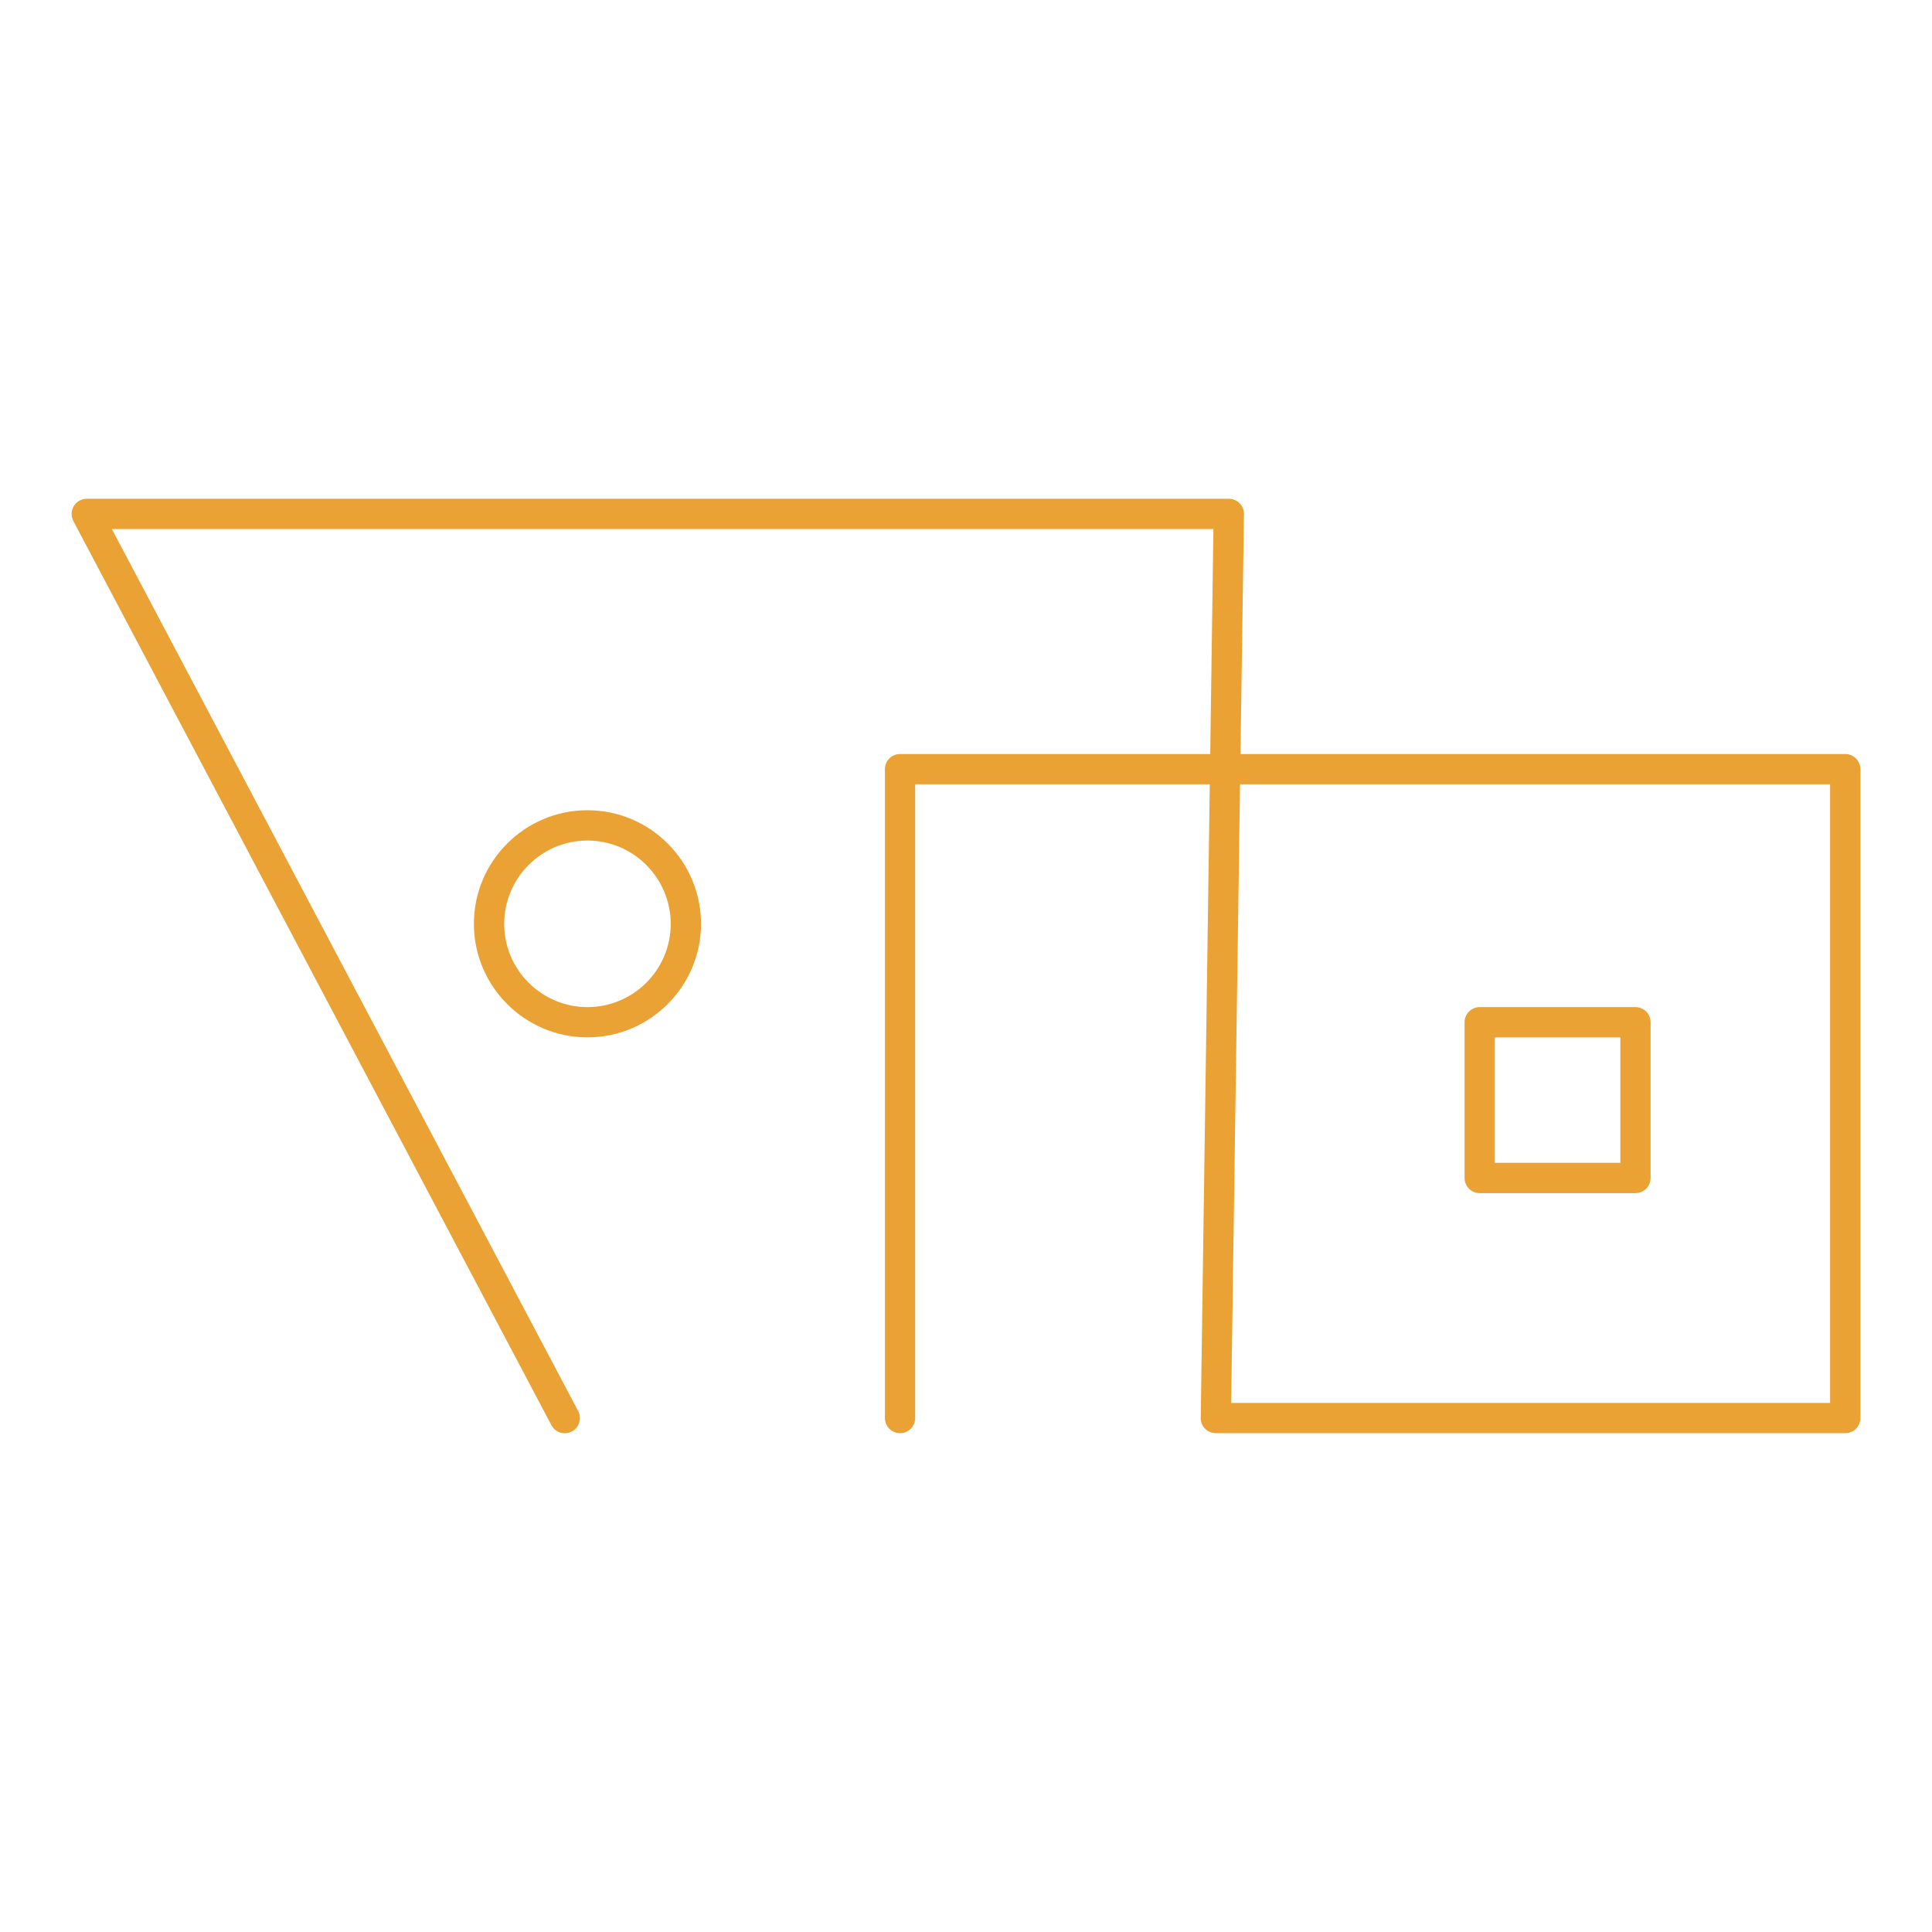 <?xml version="1.0" encoding="utf-8"?>
<!-- Generator: Adobe Illustrator 16.0.0, SVG Export Plug-In . SVG Version: 6.00 Build 0)  -->
<!DOCTYPE svg PUBLIC "-//W3C//DTD SVG 1.1 Tiny//EN" "http://www.w3.org/Graphics/SVG/1.1/DTD/svg11-tiny.dtd">
<svg version="1.1" baseProfile="tiny" id="Calque_1"
	 xmlns="http://www.w3.org/2000/svg" xmlns:xlink="http://www.w3.org/1999/xlink" x="0px" y="0px" width="32px" height="32px"
	 viewBox="0 0 32 32" xml:space="preserve">
<g>
	<path fill="#E9A233" d="M30.563,12.489H20.546l0.058-3.973c0.001-0.067-0.024-0.132-0.072-0.18
		c-0.047-0.048-0.111-0.075-0.179-0.075H1.437c-0.088,0-0.169,0.046-0.215,0.121C1.176,8.458,1.174,8.552,1.215,8.63l7.918,14.975
		c0.044,0.085,0.132,0.134,0.221,0.134c0.04,0,0.08-0.01,0.117-0.028c0.123-0.065,0.169-0.217,0.105-0.34L1.853,8.763h18.245
		l-0.053,3.726h-5.137c-0.139,0-0.251,0.112-0.251,0.25v10.749c0,0.138,0.112,0.25,0.251,0.25c0.138,0,0.25-0.112,0.25-0.25V12.99
		h4.88l-0.15,10.494c-0.002,0.066,0.024,0.132,0.072,0.18c0.046,0.047,0.111,0.074,0.178,0.074h10.426c0.138,0,0.25-0.112,0.25-0.25
		V12.74C30.813,12.601,30.701,12.489,30.563,12.489z M30.313,23.237h-9.921l0.147-10.247h9.773V23.237z"/>
	<path fill="#E9A233" d="M24.508,19.762h2.58c0.139,0,0.251-0.112,0.251-0.25v-2.581c0-0.138-0.112-0.25-0.251-0.25h-2.58
		c-0.138,0-0.25,0.112-0.25,0.25v2.581C24.258,19.649,24.37,19.762,24.508,19.762z M24.759,17.183h2.079v2.077h-2.079V17.183z"/>
	<path fill="#E9A233" d="M9.73,13.42c-1.037,0-1.881,0.844-1.881,1.881s0.844,1.881,1.881,1.881c1.037,0,1.881-0.844,1.881-1.881
		S10.767,13.42,9.73,13.42z M9.73,16.681c-0.761,0-1.379-0.619-1.379-1.379c0-0.76,0.618-1.38,1.379-1.38s1.379,0.62,1.379,1.38
		C11.11,16.062,10.491,16.681,9.73,16.681z"/>
</g>
</svg>
